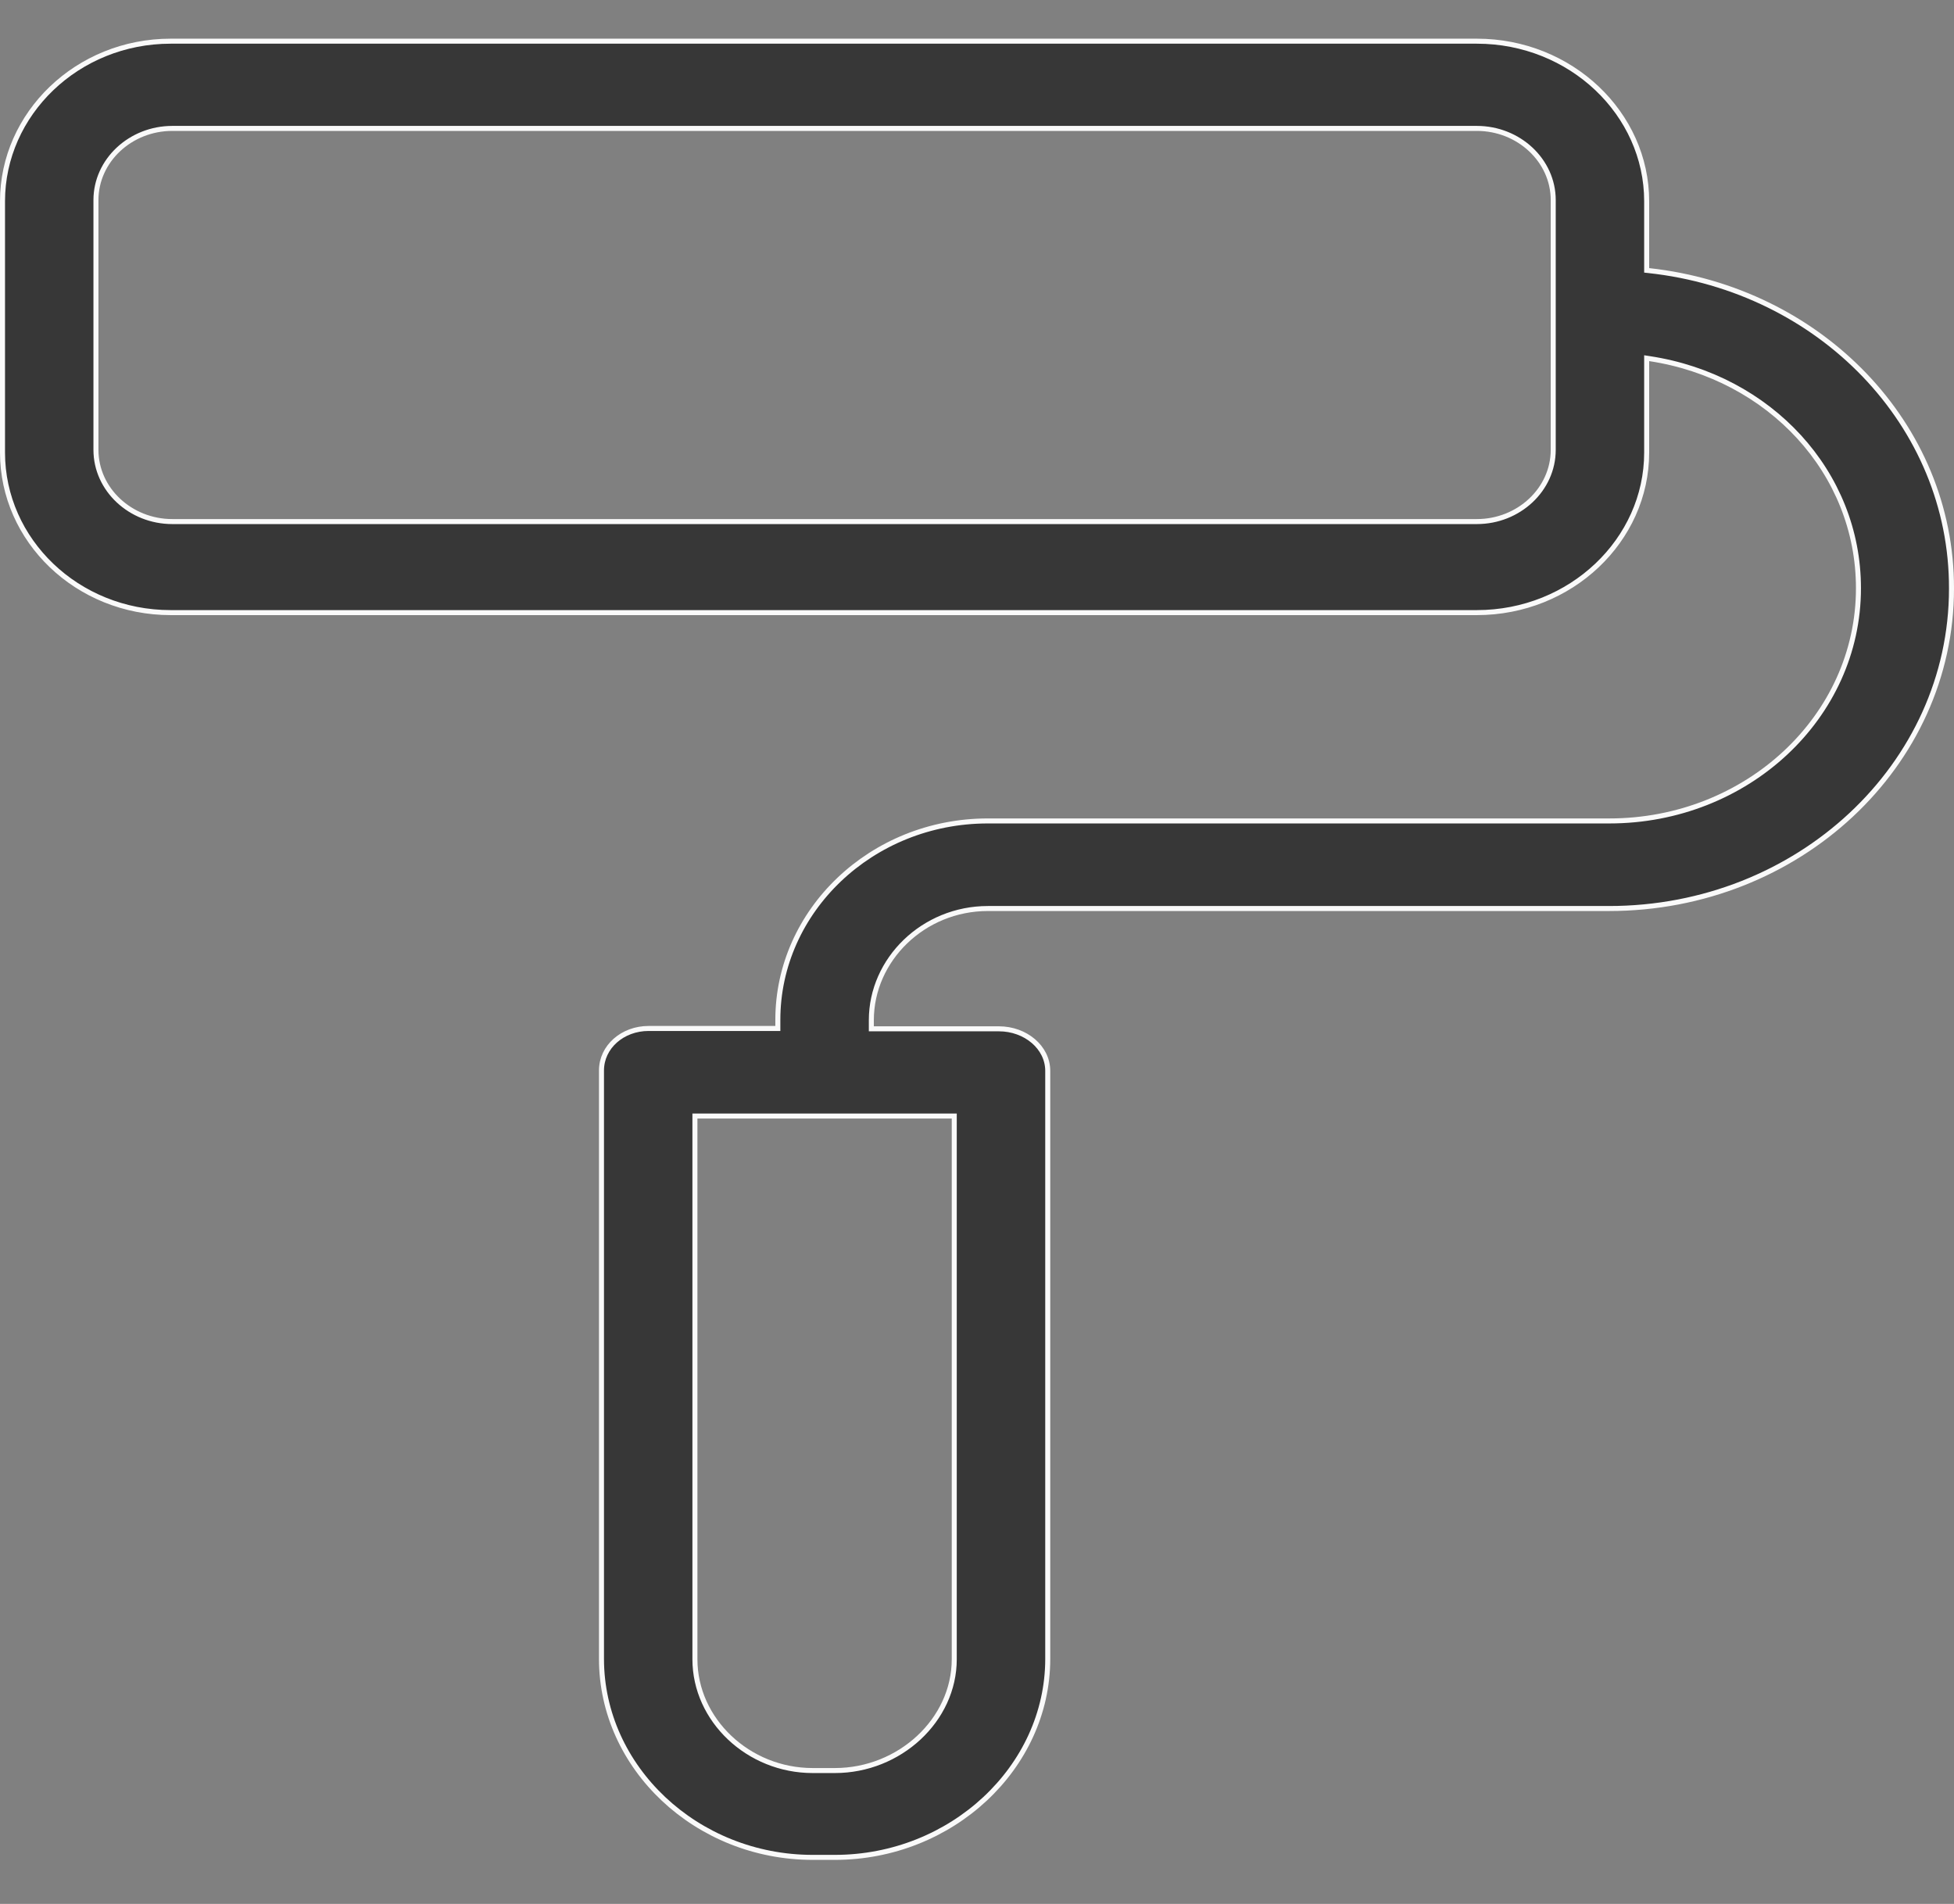 <?xml version="1.0" encoding="UTF-8"?> <svg xmlns="http://www.w3.org/2000/svg" width="39" height="38" viewBox="0 0 39 38" fill="none"><rect x="0" y="0" width="39" height="38" fill="#808080" stroke="none"/> <path d="M32.866 5.351V5.396L32.911 5.401C36.328 5.774 38.958 8.471 38.95 11.748V11.748C38.95 15.276 35.889 18.133 32.114 18.133H19.717C18.43 18.133 17.391 19.151 17.391 20.362V20.484V20.534H17.441H19.938C20.467 20.534 20.912 20.903 20.912 21.374V33.109C20.912 35.28 18.989 37.071 16.663 37.071H16.221C13.903 37.071 12.005 35.28 12.005 33.109V21.366C12.005 20.893 12.427 20.527 12.945 20.527H15.476H15.525V20.477V20.354C15.525 18.183 17.392 16.385 19.717 16.385H32.122C34.856 16.385 37.093 14.318 37.093 11.74C37.093 9.427 35.32 7.522 32.924 7.158L32.866 7.149V7.207V9.033C32.866 10.782 31.352 12.227 29.477 12.227H3.406C1.54 12.227 0.05 10.783 0.05 9.033V4.016C0.05 2.274 1.54 0.822 3.406 0.822H29.477C31.352 0.822 32.866 2.267 32.866 4.016V5.351ZM13.92 22.275H13.87V22.325V33.117C13.87 34.328 14.935 35.338 16.221 35.338H16.663C17.956 35.338 19.046 34.329 19.046 33.117V22.325V22.275H18.996H13.92ZM29.477 10.41C30.312 10.41 31.001 9.769 31.001 8.979V3.993C31.001 3.203 30.312 2.563 29.477 2.563H3.439C2.604 2.563 1.915 3.203 1.915 3.993V8.979C1.915 9.769 2.604 10.41 3.439 10.41H29.477Z" fill="#373737" stroke="#FAFAFA" stroke-width="0.1"></path> </svg> 